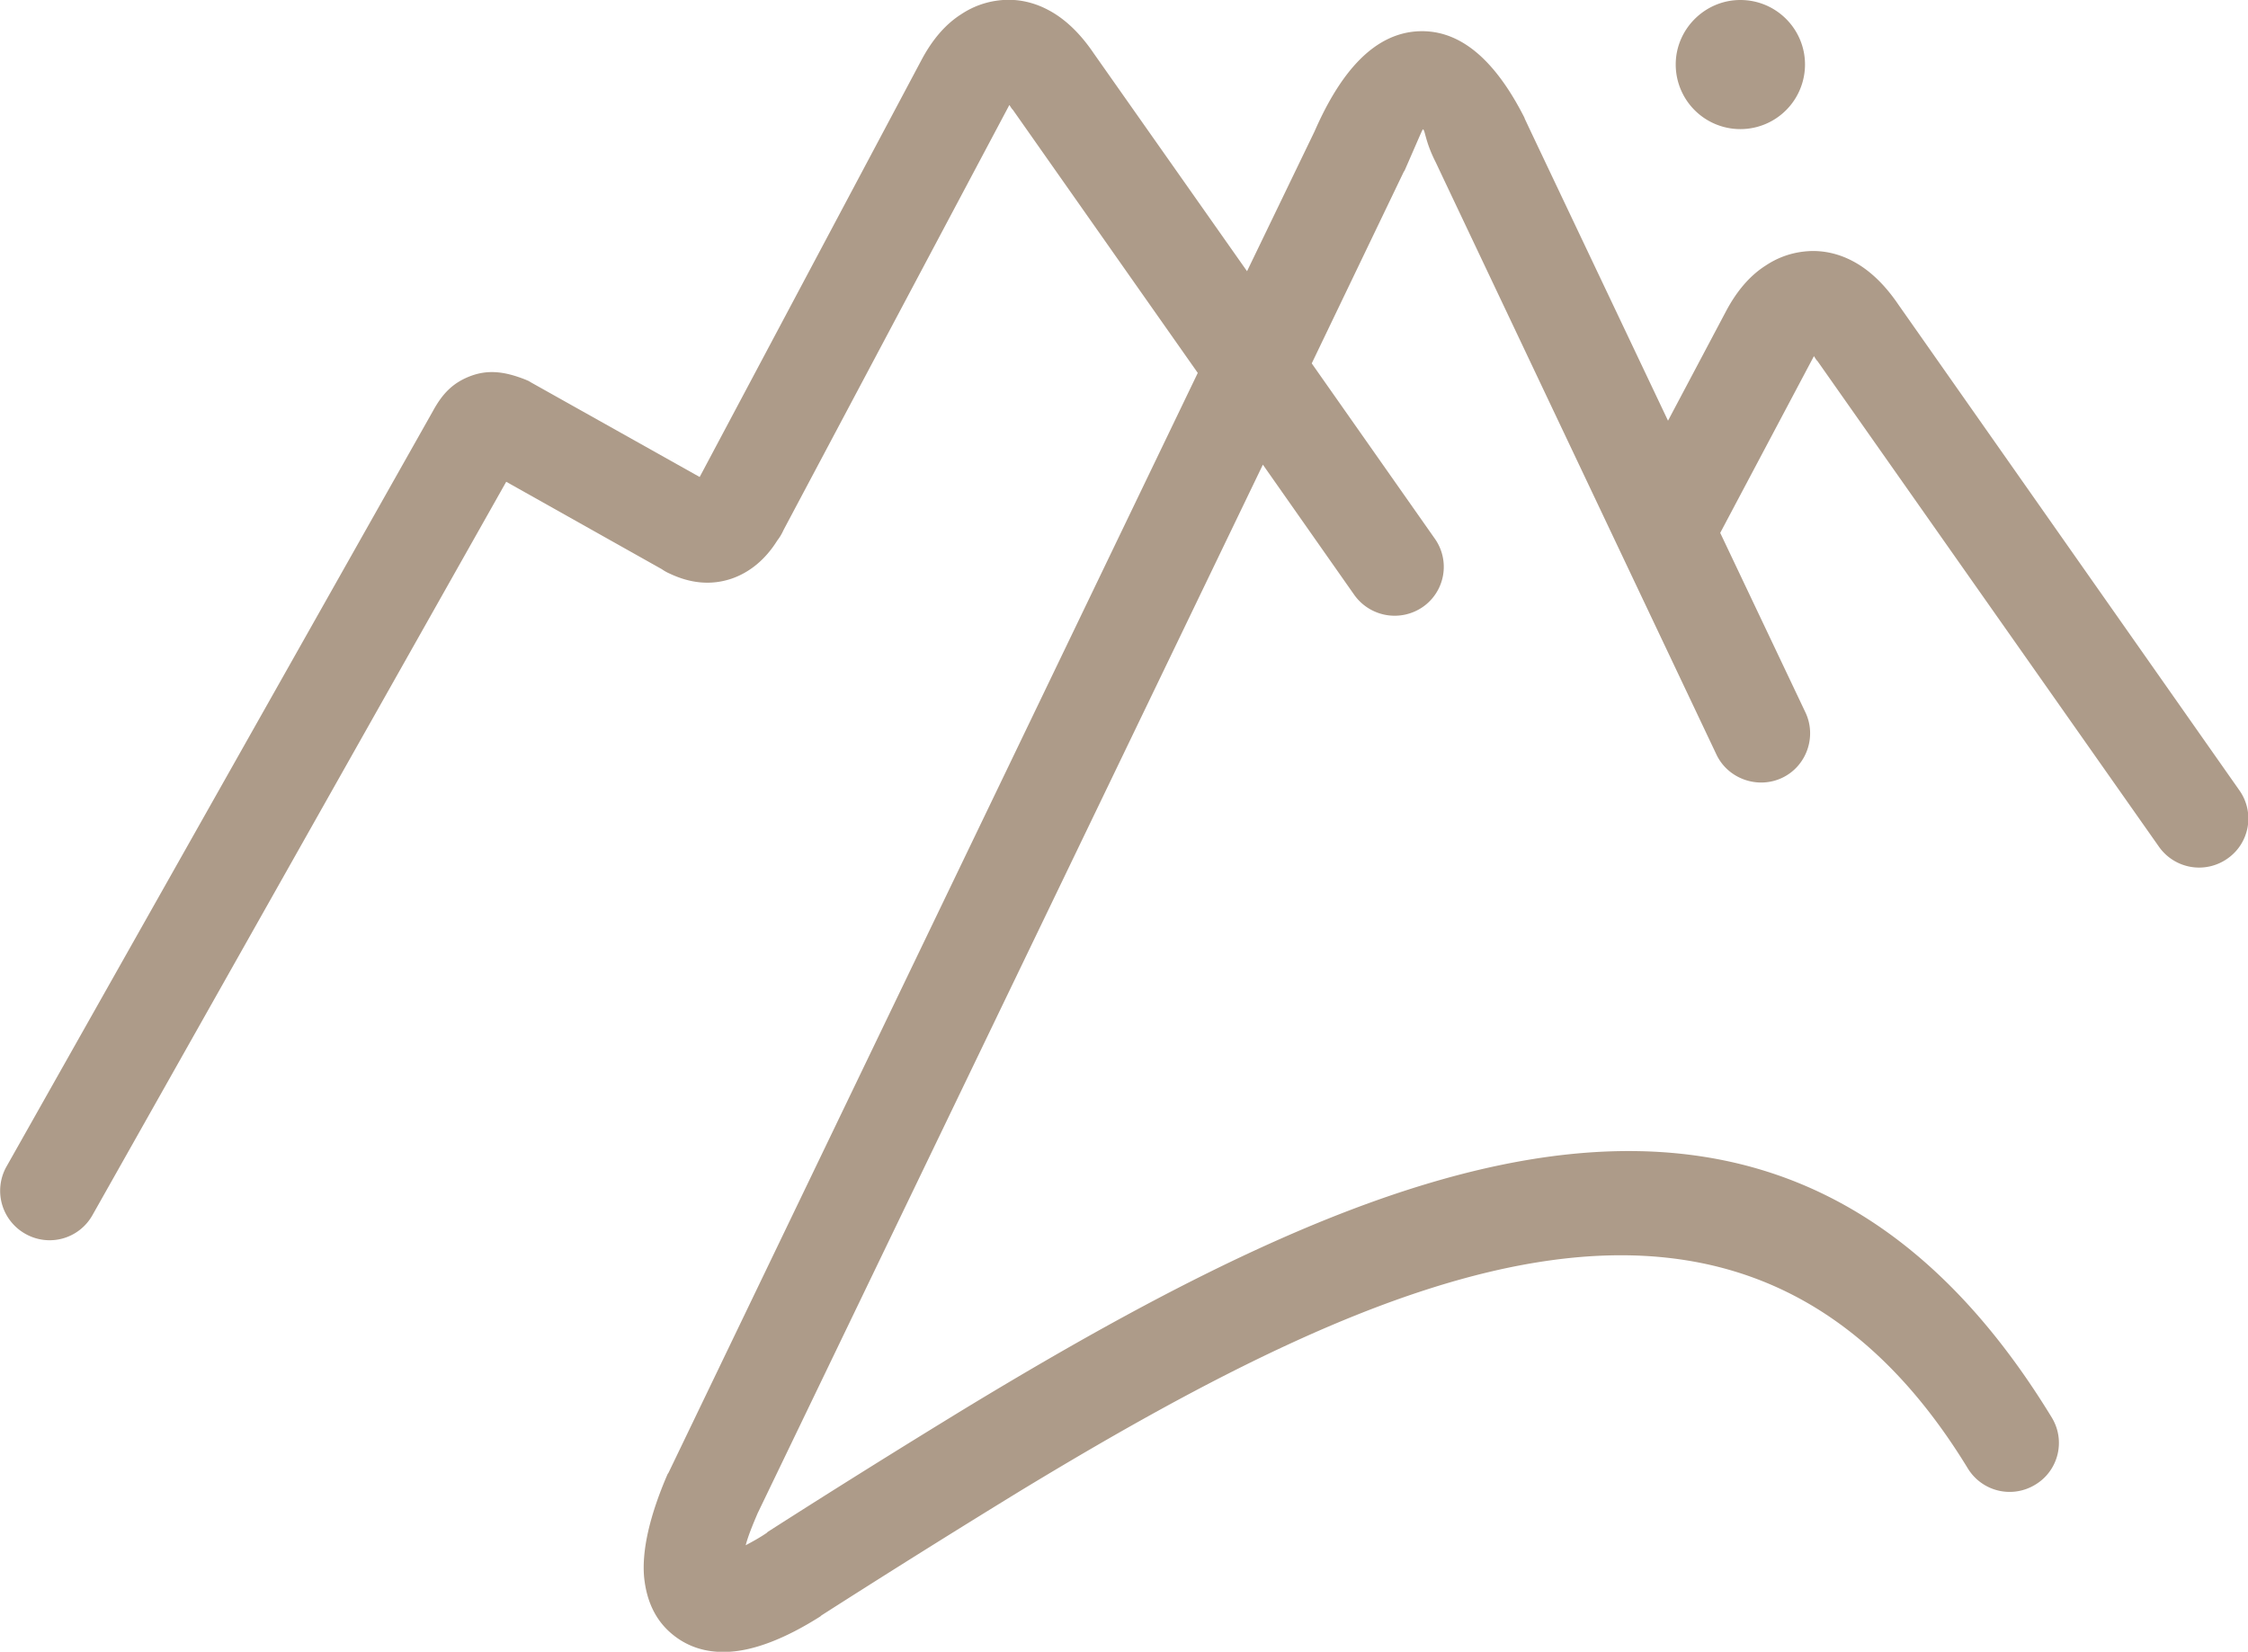 <svg width="49" height="36" fill="none" xmlns="http://www.w3.org/2000/svg"><path d="M37.935 0c.783 0 1.409.635 1.409 1.405a1.409 1.409 0 01-2.818 0c0-.77.636-1.405 1.408-1.405zm6.785 30.89c.313.51.146 1.166-.355 1.467a1.068 1.068 0 01-1.472-.353c-4.77-7.817-12.506-4.455-20.669.499a269.937 269.937 0 00-4.321 2.706l-.021.02c-.773.49-1.44.74-1.984.771-.511.031-.94-.114-1.284-.416-.334-.292-.522-.698-.574-1.208-.052-.572.115-1.332.512-2.248l.02-.03 11.536-23.97-4.03-5.734-.02-.021a.76.76 0 01-.053-.083l-.01.01-4.917 9.253a1.086 1.086 0 01-.136.228c-.26.417-.605.698-1.002.833-.438.146-.887.104-1.346-.114a.94.94 0 01-.167-.094L11.034 10.5l-9.02 15.986a1.07 1.07 0 01-1.46.406 1.076 1.076 0 01-.418-1.457l9.3-16.475c.21-.385.44-.624.836-.77.376-.136.73-.094 1.18.083l.072.031.053.032 3.674 2.06 4.844-9.106c.23-.427.511-.76.856-.979.282-.187.595-.291.929-.312.323-.02.658.052.97.219.356.187.69.5.992.947l3.34 4.746 1.473-3.05C29.25 1.5 29.97.77 30.836.687c.919-.083 1.712.541 2.39 1.873l.011.031.167.354 2.954 6.224 1.274-2.404c.23-.427.512-.76.856-.978.282-.188.595-.292.93-.313.323-.02.657.052.97.219.355.187.689.5.992.947l7.432 10.585c.345.489.22 1.155-.26 1.488a1.071 1.071 0 01-1.494-.26L39.615 7.868l-.02-.02a.945.945 0 01-.053-.084l-.01.01-2.036 3.84 1.858 3.914c.251.531.021 1.176-.511 1.426s-1.18.02-1.43-.51l-5.96-12.572-.157-.333c-.24-.469-.23-.719-.282-.719-.01 0-.136.302-.397.896l-.02.03-2.005 4.174 2.683 3.82a1.064 1.064 0 01-.261 1.488 1.08 1.08 0 01-1.493-.26l-1.994-2.841-11.013 22.855c-.115.27-.209.5-.26.697.135-.073.292-.156.459-.27l.02-.021a243.253 243.253 0 014.364-2.727c9.144-5.537 17.86-9.21 23.623.229z" fill="#AD9B89"/></svg>
